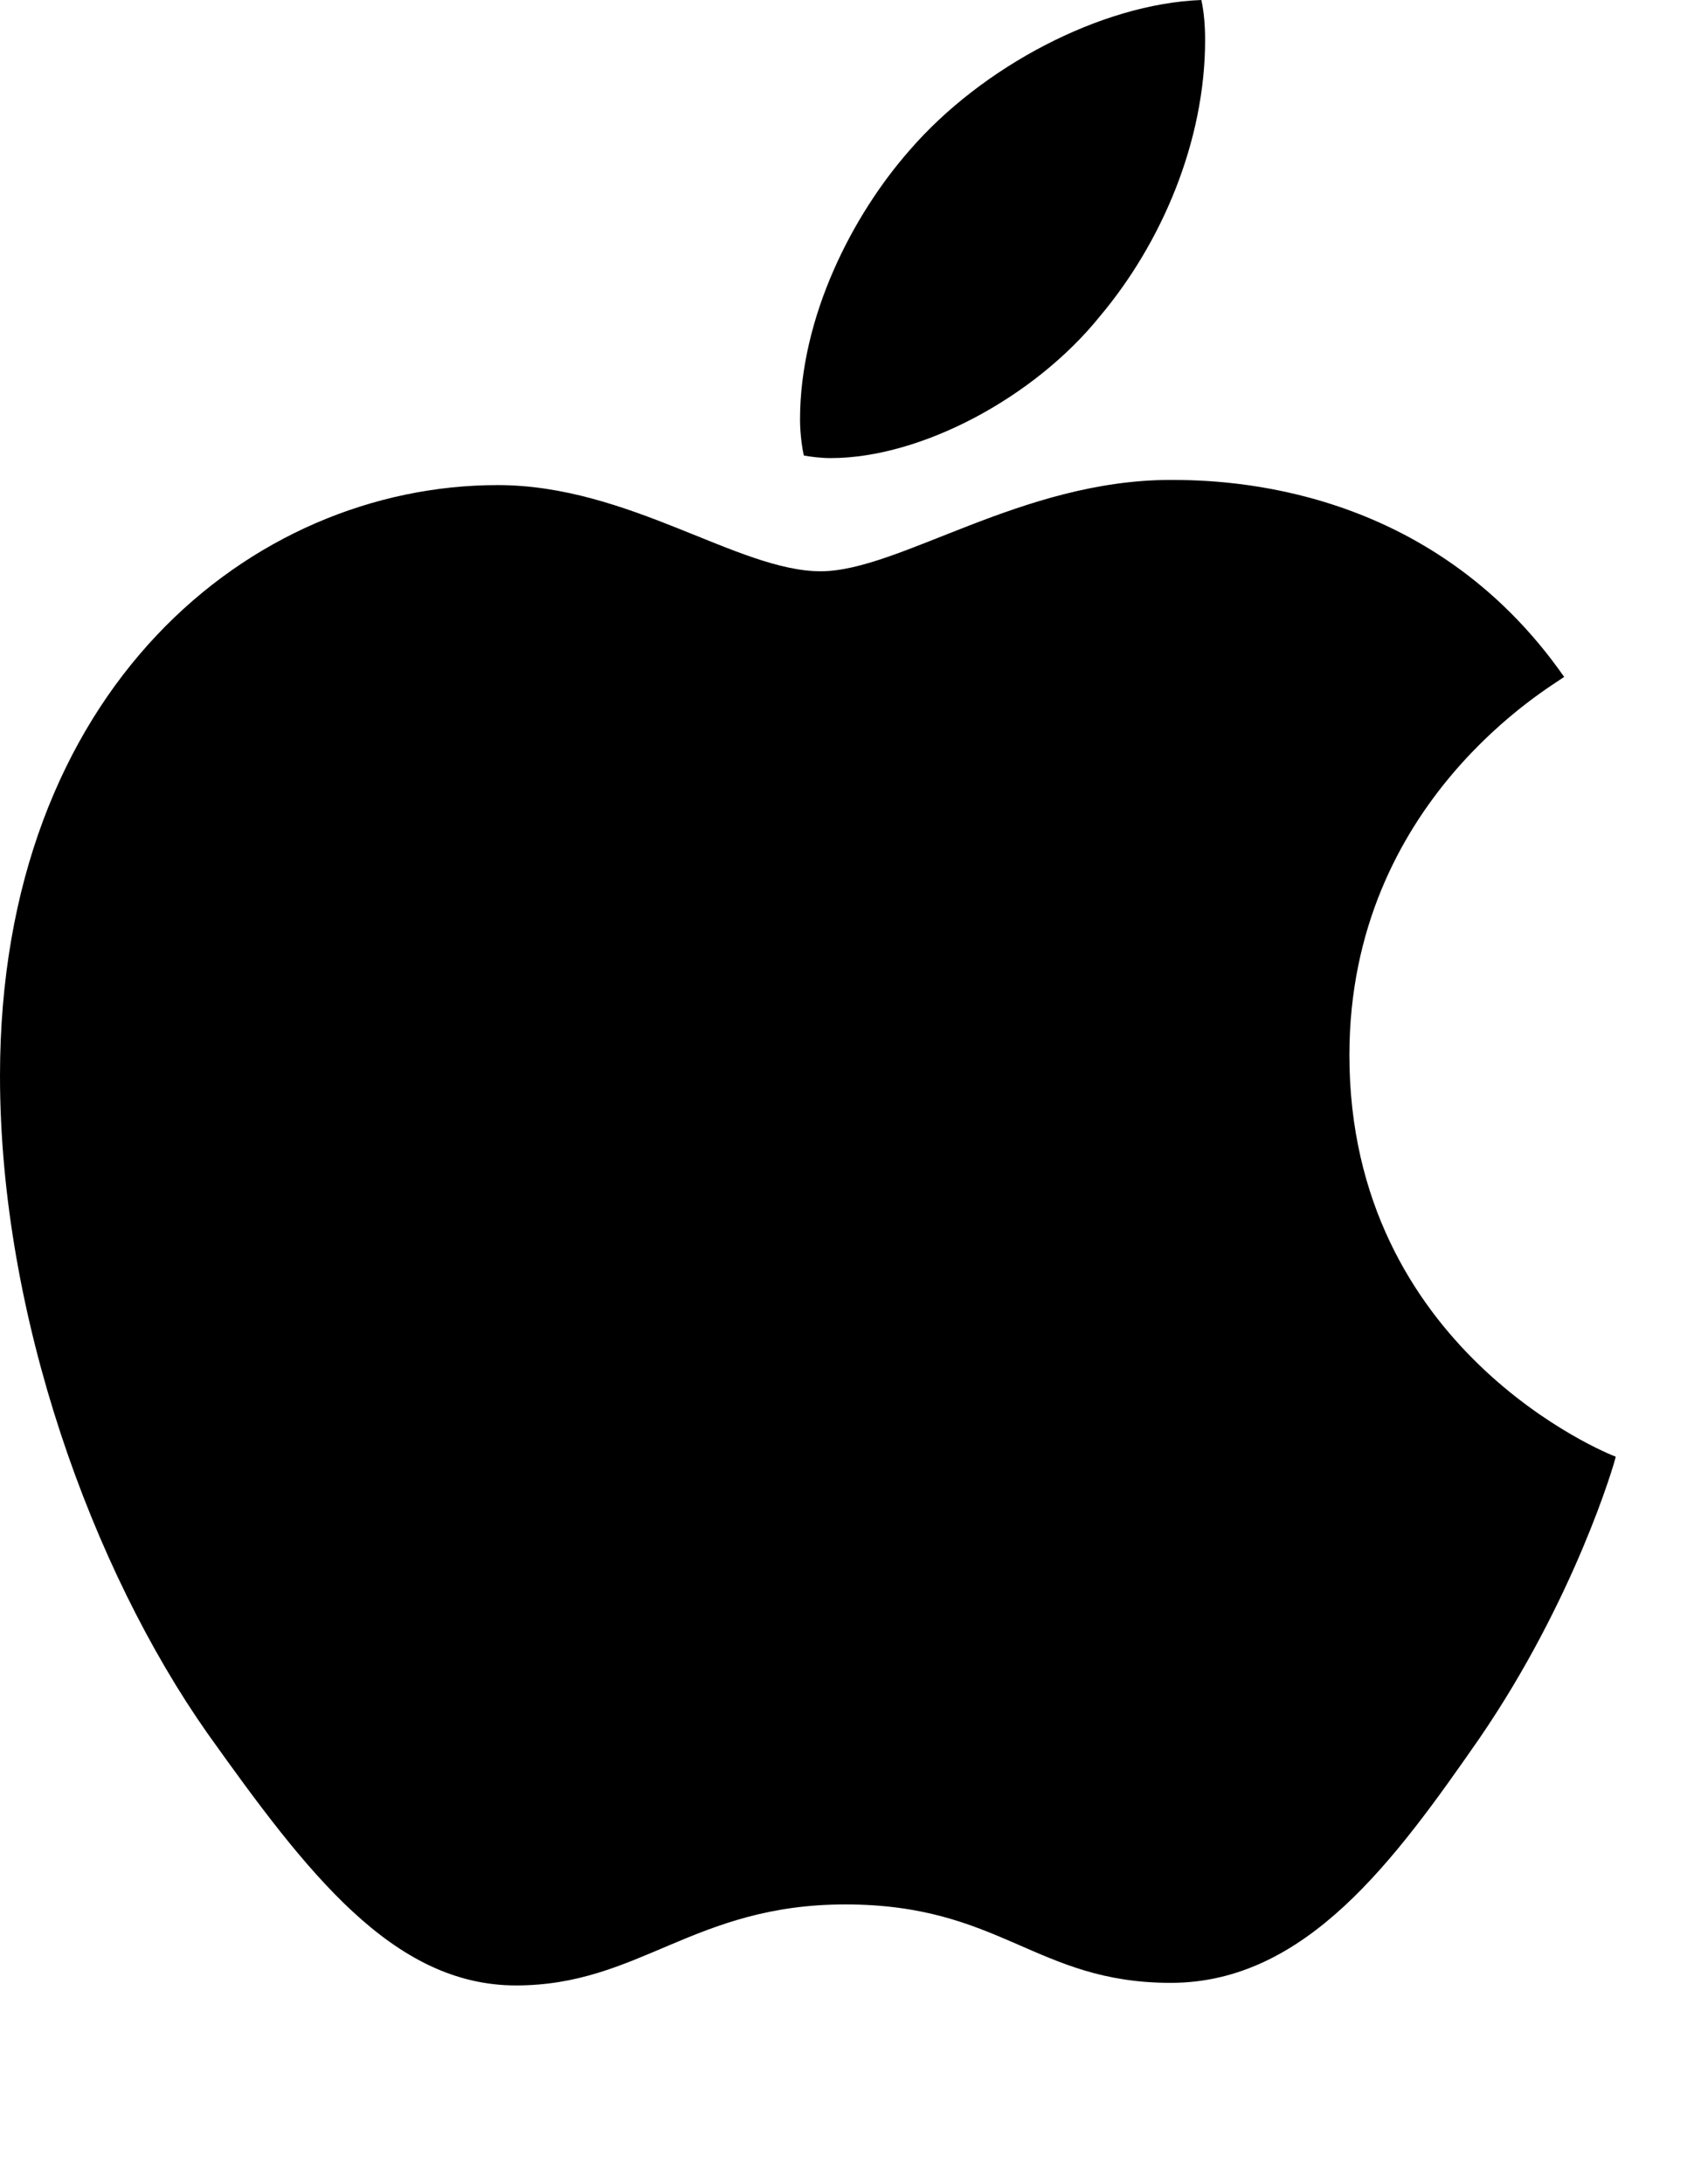 <svg width="17" height="22" viewBox="0 0 17 22" fill="none" xmlns="http://www.w3.org/2000/svg">
<g clip-path="url(#clip0_5544_4762)">
<path d="M15.762 6.818C15.646 6.908 13.598 8.062 13.598 10.628C13.598 13.596 16.204 14.646 16.282 14.672C16.27 14.736 15.868 16.11 14.908 17.51C14.052 18.742 13.158 19.972 11.798 19.972C10.438 19.972 10.088 19.182 8.518 19.182C6.988 19.182 6.444 19.998 5.2 19.998C3.956 19.998 3.088 18.858 2.09 17.458C0.934 15.814 0 13.26 0 10.836C0 6.948 2.528 4.886 5.016 4.886C6.338 4.886 7.44 5.754 8.27 5.754C9.06 5.754 10.292 4.834 11.796 4.834C12.366 4.834 14.414 4.886 15.762 6.818ZM11.082 3.188C11.704 2.45 12.144 1.426 12.144 0.402C12.144 0.26 12.132 0.116 12.106 0C11.094 0.038 9.89 0.674 9.164 1.516C8.594 2.164 8.062 3.188 8.062 4.226C8.062 4.382 8.088 4.538 8.1 4.588C8.164 4.6 8.268 4.614 8.372 4.614C9.28 4.614 10.422 4.006 11.082 3.188Z" fill="black"/>
</g>
<defs>
<clipPath id="clip0_5544_4762">
<rect width="16.282" height="21.998" fill="white"/>
</clipPath>
</defs>
</svg>
